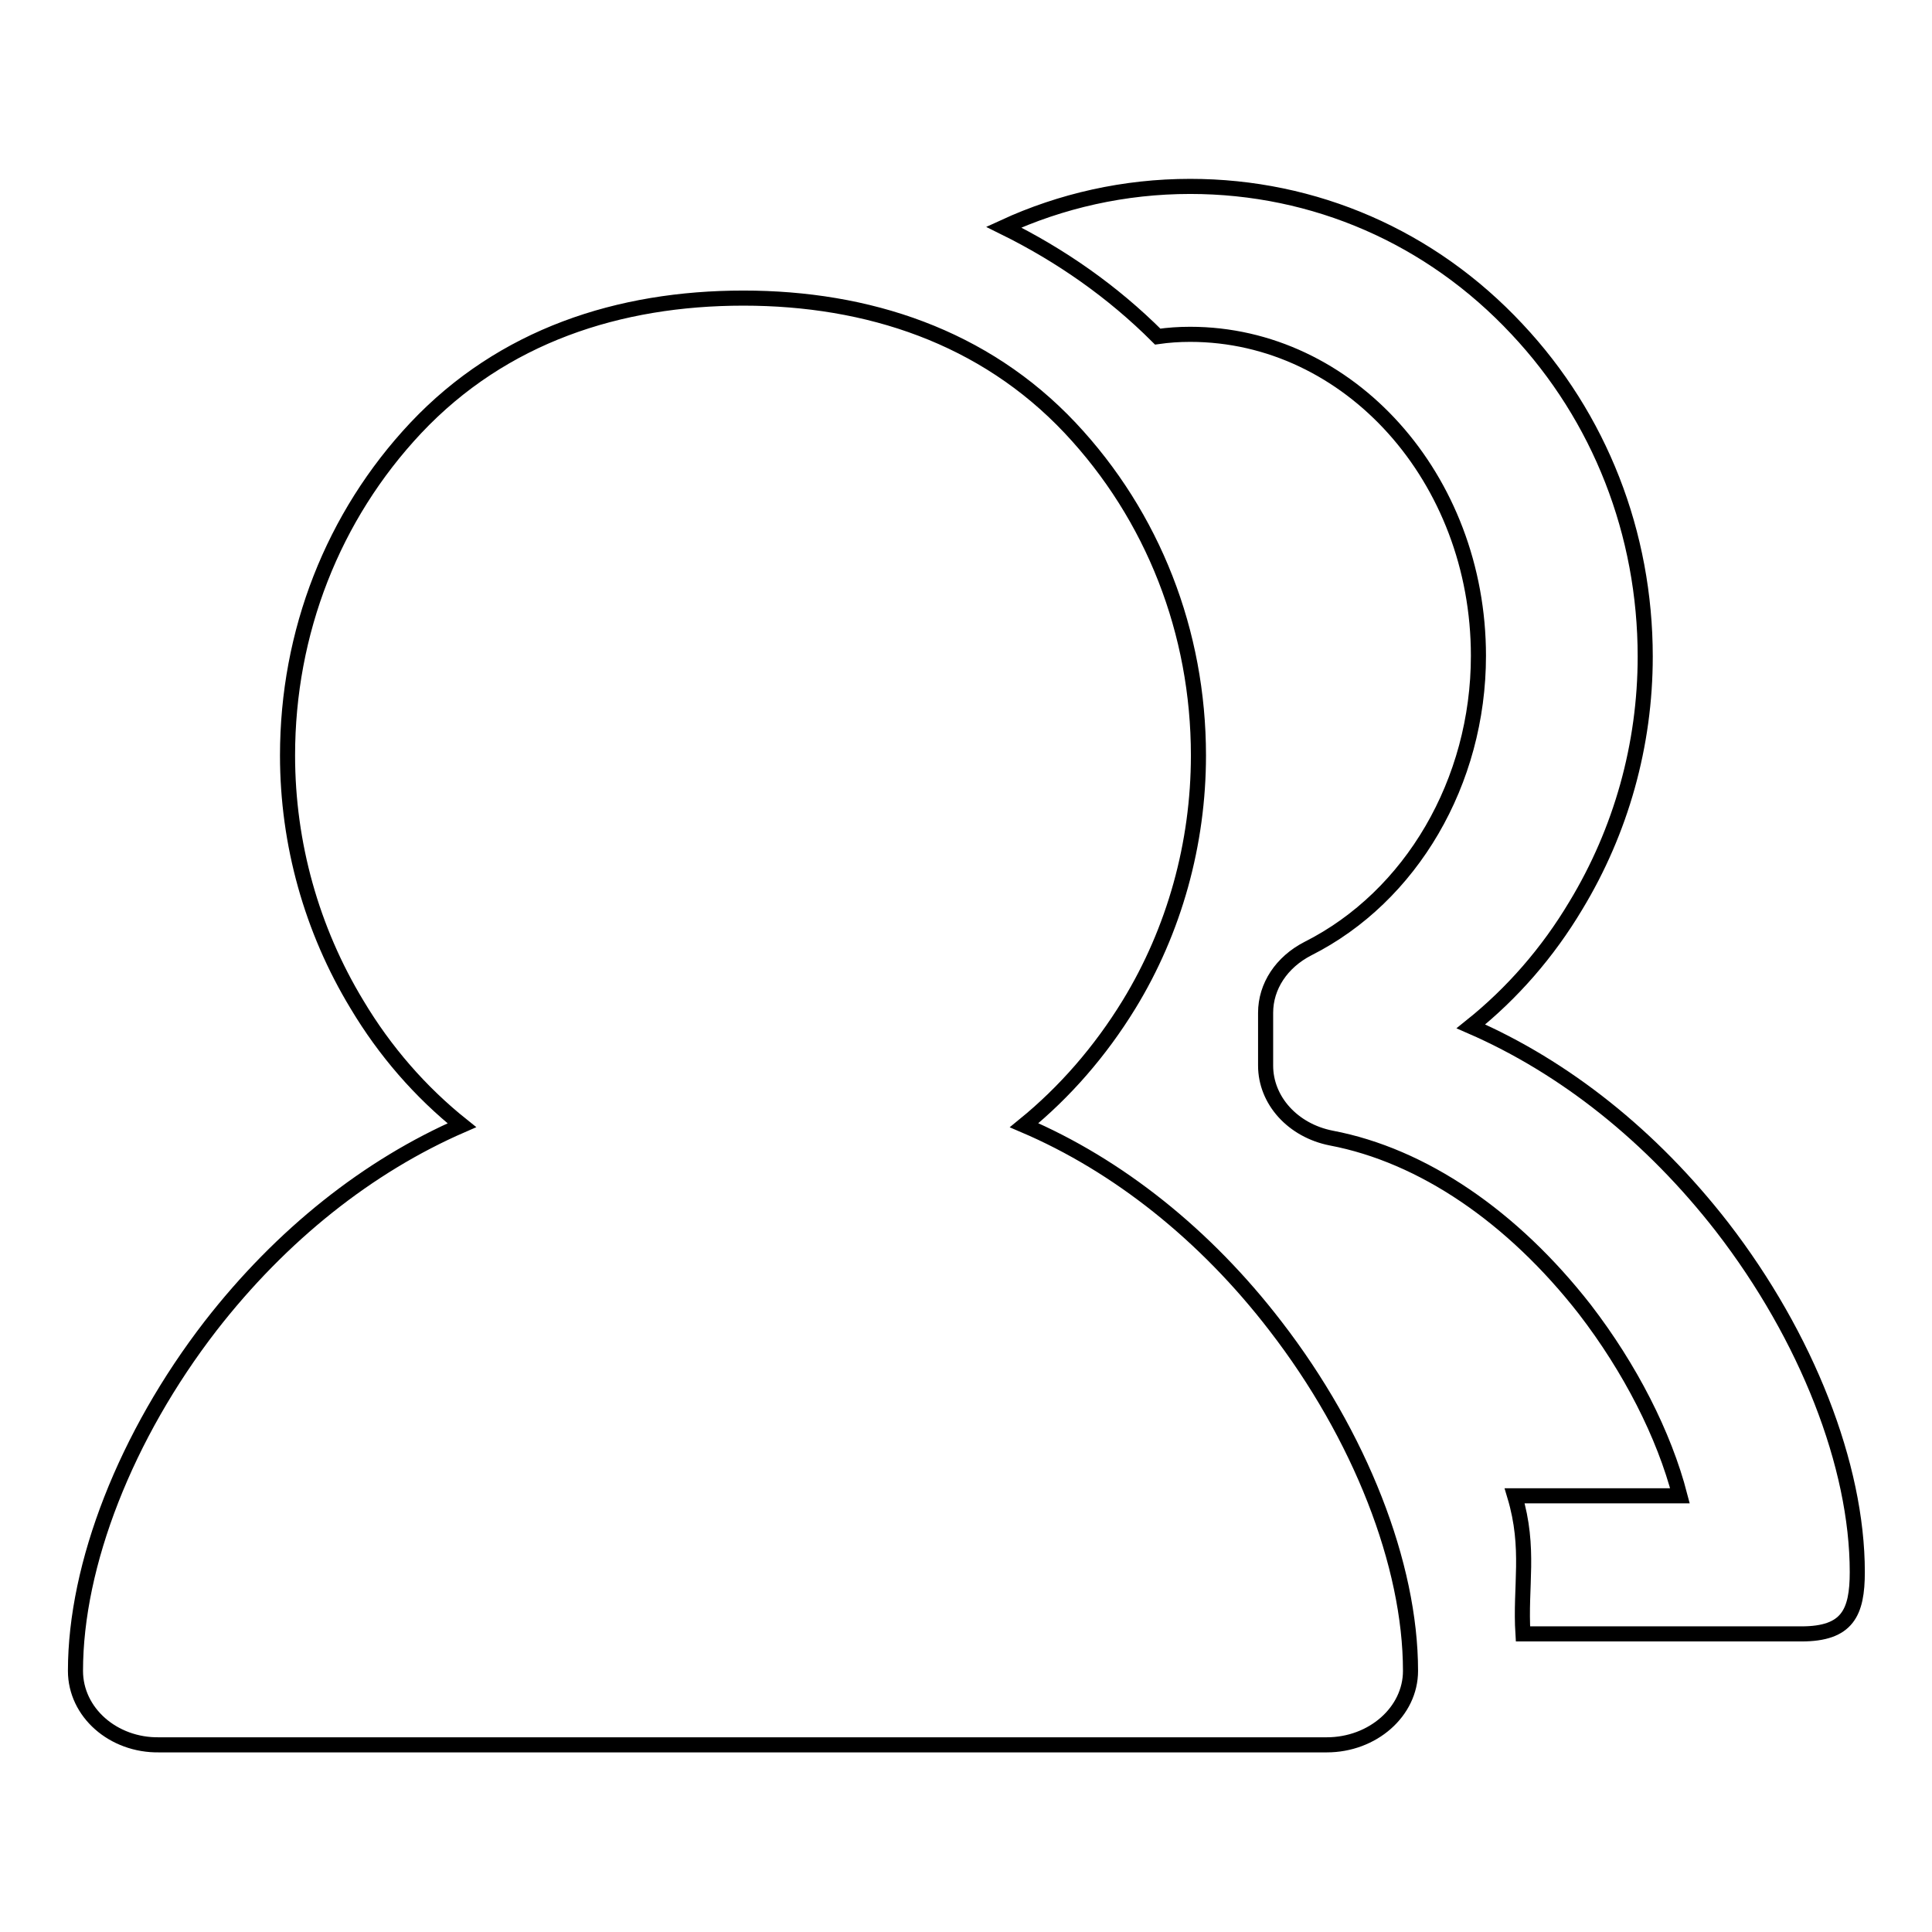 <?xml version="1.0" encoding="utf-8"?>
<!-- Svg Vector Icons : http://www.onlinewebfonts.com/icon -->
<!DOCTYPE svg PUBLIC "-//W3C//DTD SVG 1.1//EN" "http://www.w3.org/Graphics/SVG/1.1/DTD/svg11.dtd">
<svg version="1.1" xmlns="http://www.w3.org/2000/svg" xmlns:xlink="http://www.w3.org/1999/xlink" x="0px" y="0px" viewBox="0 0 256 256" enable-background="new 0 0 256 256" xml:space="preserve">
<g><g><path stroke-width="2" fill-opacity="0" stroke="#000000"  d="M10,221.4c0-14.1,6.7-31.2,17.9-45.7c9.4-12.1,20.9-21.2,33.3-26.6c-5.5-4.4-10.2-9.8-13.9-16c-6-9.9-9.2-21.3-9.2-33c0-16.3,6-31.7,17-43.4C66.6,44.5,82,39.5,98.5,39.5c16.5,0,31.9,5.1,43.3,17.2c11,11.7,17,27.1,17,43.4c0,11.7-3.2,23.2-9.2,33c-3.8,6.2-8.5,11.6-13.9,16c12.4,5.3,24,14.5,33.3,26.6c11.2,14.5,17.9,31.6,17.9,45.7c0,5.4-5,9.8-11.1,9.8H21.1C15,231.3,10,226.9,10,221.4z M201.8,216.5h36.9c6.1,0,7.4-2.8,7.4-8.2c0-14.1-6.7-31.2-17.9-45.7c-9.4-12.1-20.9-21.2-33.3-26.6c5.5-4.4,10.2-9.8,13.9-16c6-9.9,9.2-21.3,9.2-33c0-16.3-6-31.7-17-43.4c-11.4-12.2-26.8-18.9-43.3-18.9c-8.7,0-17.1,1.9-24.7,5.4c7.5,3.7,14.4,8.5,20.4,14.5c1.4-0.2,2.8-0.3,4.3-0.3c21.1,0,38.2,19.1,38.2,42.6c0,16.7-8.9,31.9-22.6,38.8c-3.5,1.8-5.6,5-5.6,8.5v7c0,4.6,3.6,8.6,8.7,9.6c12.1,2.3,24,10.4,33.6,22.7c6,7.8,10.5,16.6,12.6,24.7h-21.9C202.8,205.2,201.4,210.2,201.8,216.5z"/></g></g>
</svg>